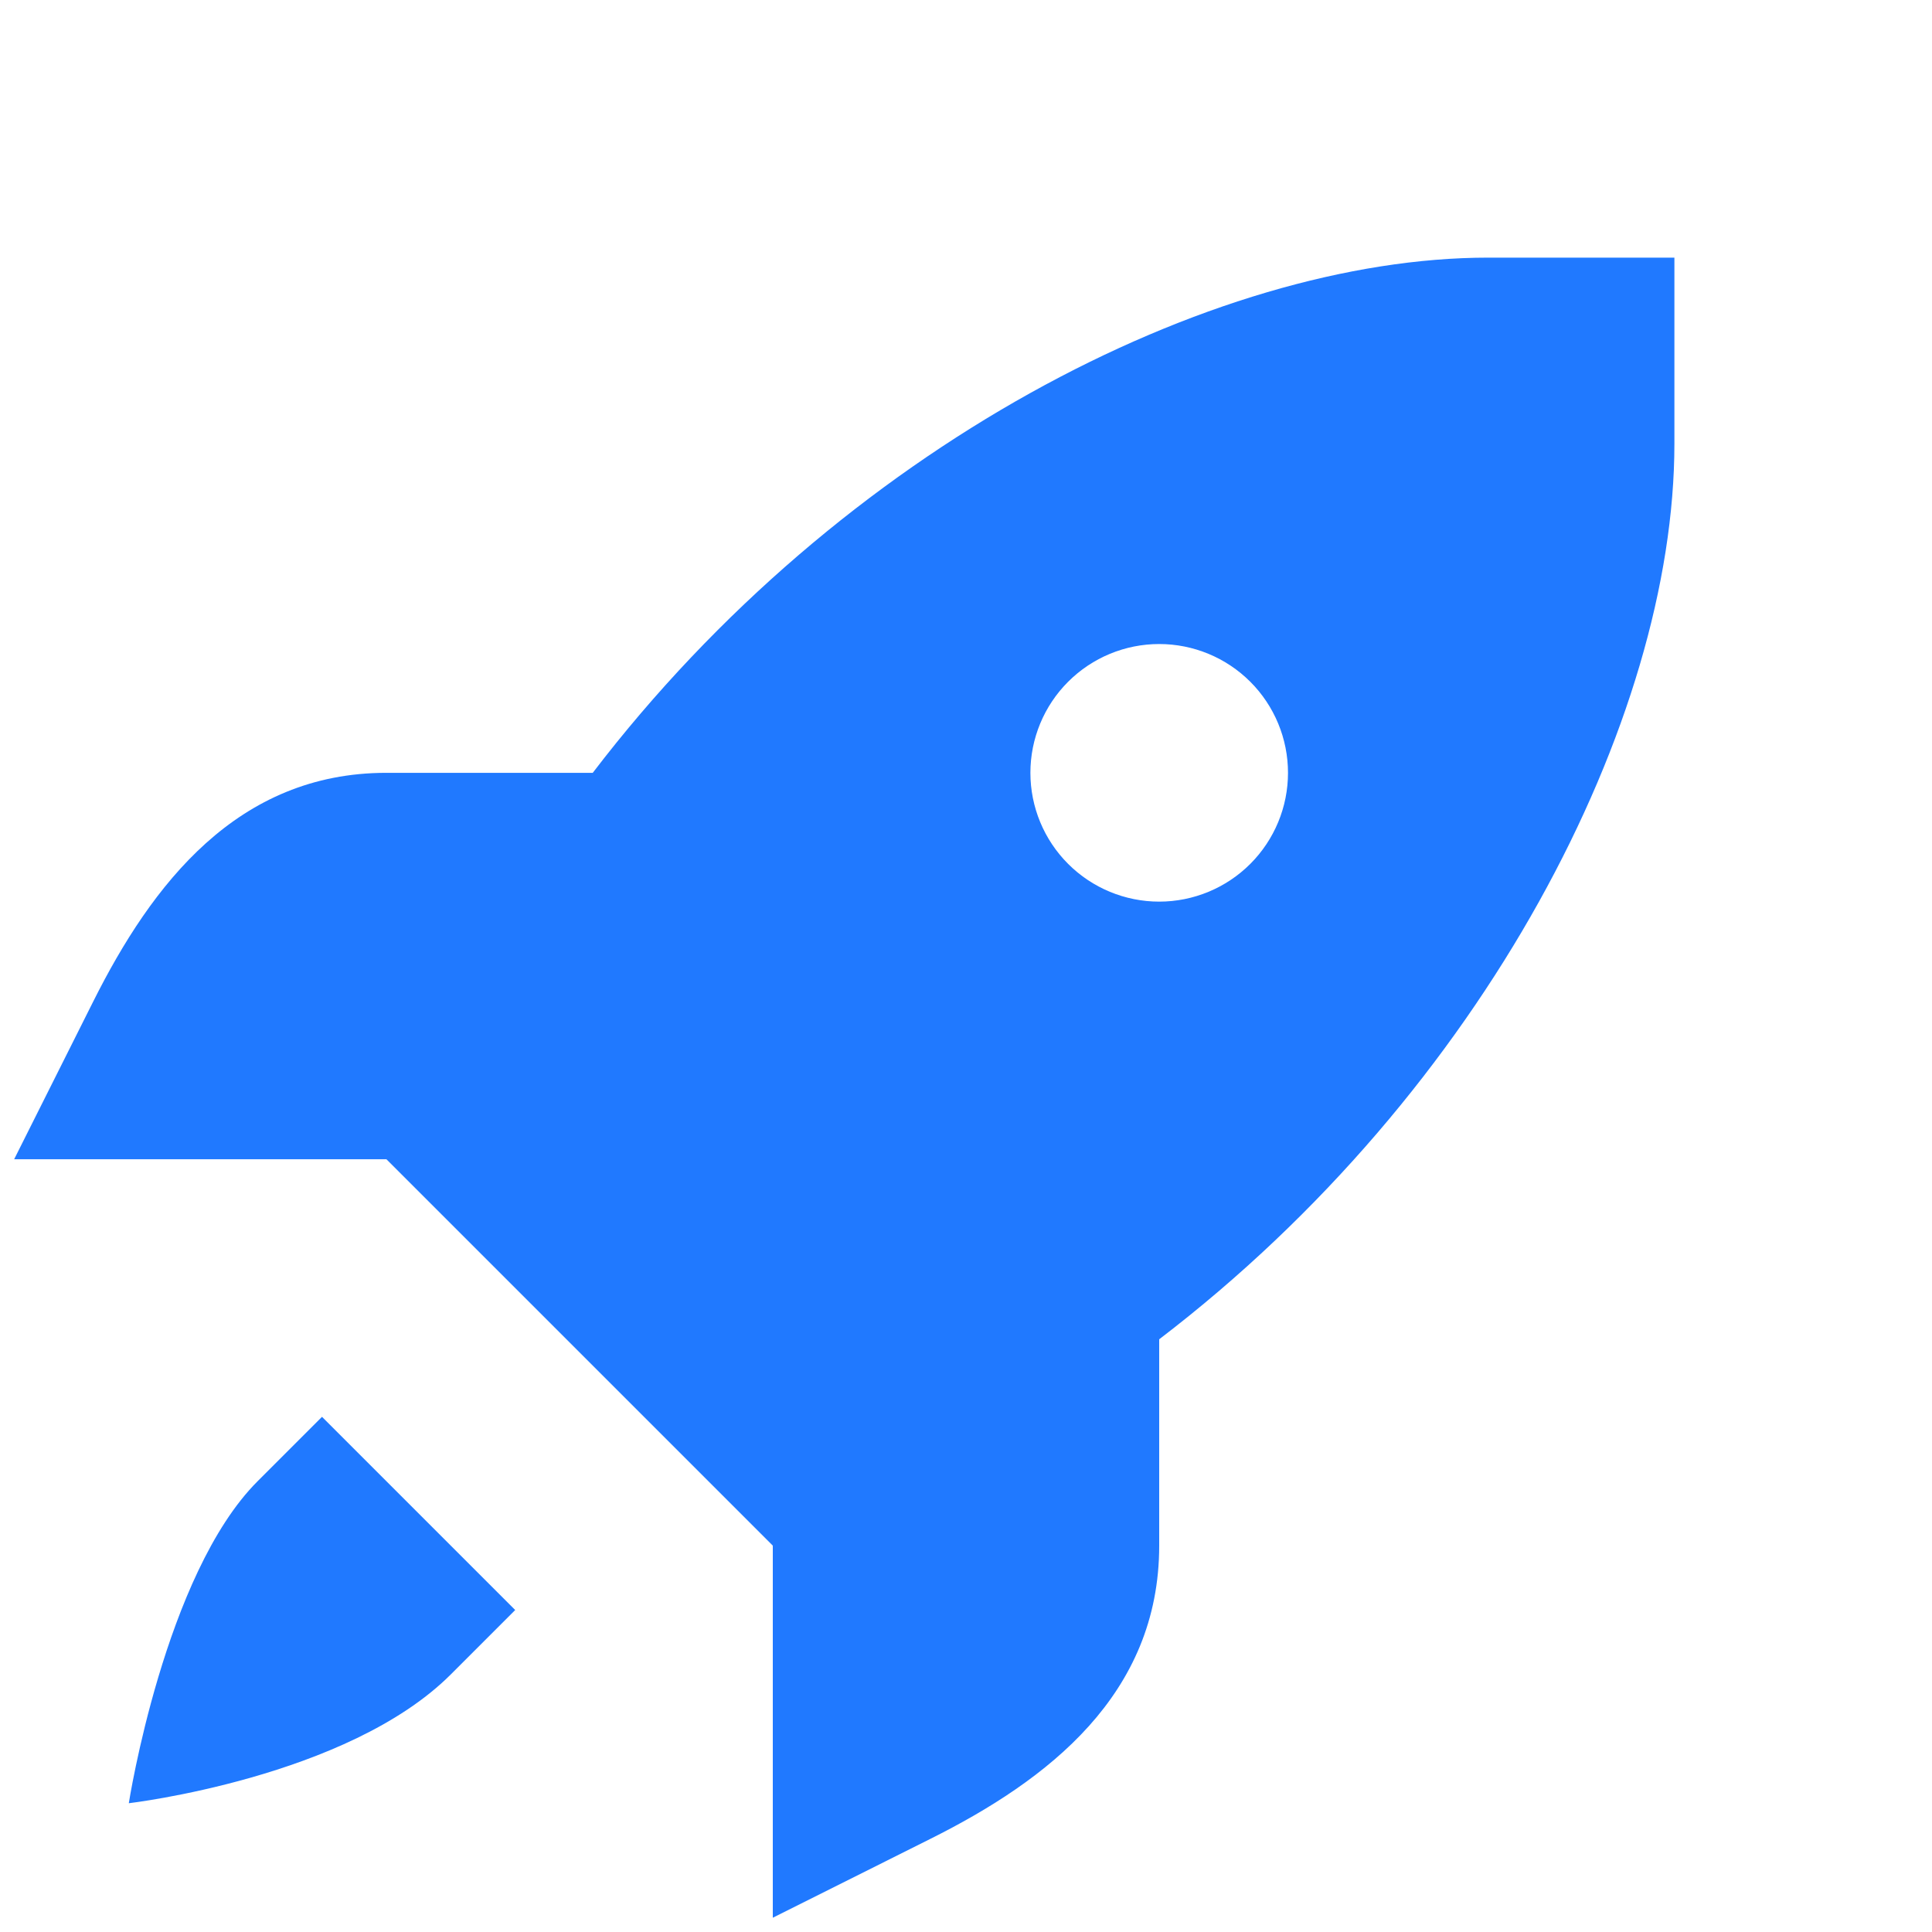 <?xml version="1.0" encoding="UTF-8"?>
<svg xmlns="http://www.w3.org/2000/svg" width="132" height="132" viewBox="0 0 132 132" fill="none">
  <path d="M101.684 17.602C82.808 17.602 57.499 30.546 40.498 52.802H26.4C16.218 52.802 10.384 60.405 6.363 68.439L0.968 79.202H26.4L39.6 92.402L52.8 105.602V131.025L63.562 125.639C71.597 121.626 79.2 115.783 79.2 105.602V91.504C101.455 74.502 114.4 49.185 114.4 30.318V17.602H101.684ZM79.2 44.002C81.534 44.002 83.772 44.929 85.423 46.579C87.073 48.229 88 50.468 88 52.802C88 55.136 87.073 57.374 85.423 59.024C83.772 60.674 81.534 61.602 79.2 61.602C76.866 61.602 74.628 60.674 72.978 59.024C71.327 57.374 70.4 55.136 70.4 52.802C70.4 50.468 71.327 48.229 72.978 46.579C74.628 44.929 76.866 44.002 79.2 44.002ZM22 96.802L17.6 101.202C11.246 107.555 8.8 123.202 8.8 123.202C8.8 123.202 23.742 121.459 30.8 114.402L35.2 110.002L22 96.802Z" fill="#2079FF"></path>
</svg>
